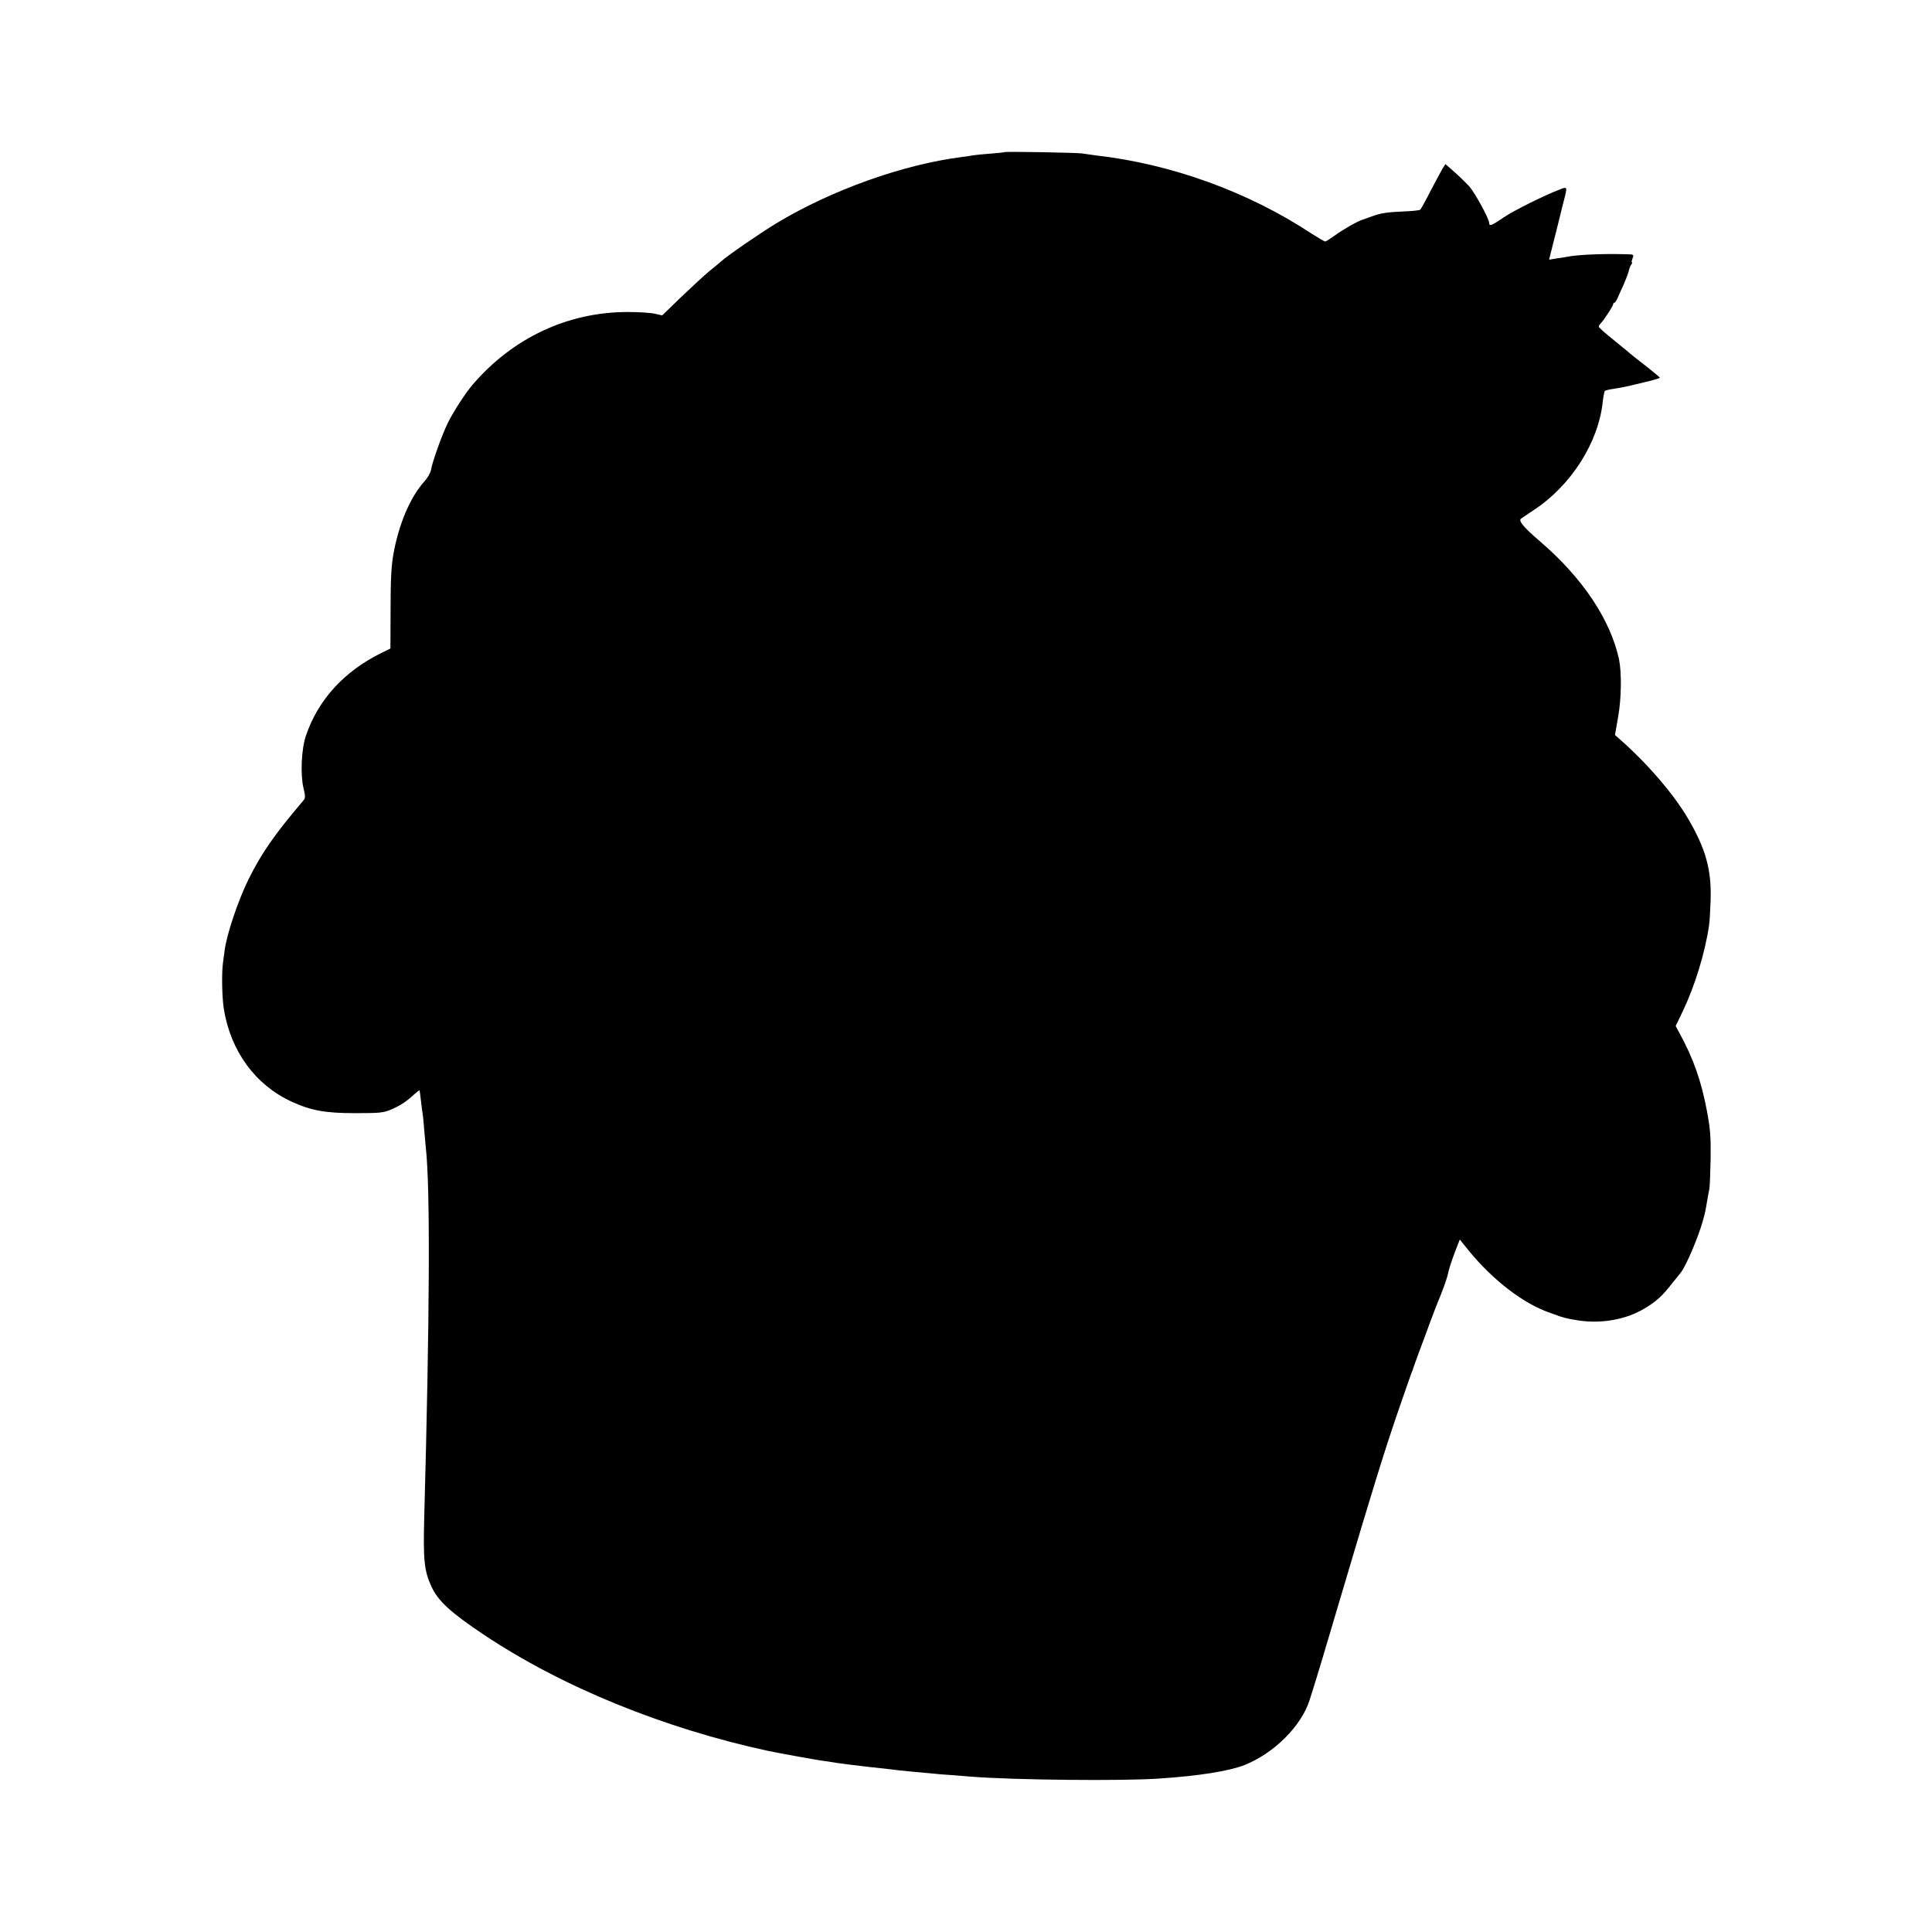 <?xml version="1.0" standalone="no"?>
<!DOCTYPE svg PUBLIC "-//W3C//DTD SVG 20010904//EN"
 "http://www.w3.org/TR/2001/REC-SVG-20010904/DTD/svg10.dtd">
<svg version="1.0" xmlns="http://www.w3.org/2000/svg"
 width="1200pt" height="1200pt" viewBox="0 0 1200 1200"
 preserveAspectRatio="xMidYMid meet">
<g transform="translate(0,1200) scale(0.1,-0.1)"
fill="#000000" stroke="none">
<path d="M6238 11055 c-2 -2 -39 -5 -83 -9 -44 -3 -91 -8 -105 -10 -14 -3 -47
-7 -74 -11 -365 -46 -811 -205 -1154 -412 -108 -66 -306 -202 -347 -240 -11
-10 -43 -36 -70 -58 -27 -22 -104 -93 -171 -157 l-121 -117 -44 10 c-24 6 -98
11 -164 11 -374 2 -719 -159 -970 -452 -43 -50 -118 -165 -153 -236 -34 -68
-98 -245 -105 -293 -3 -17 -21 -49 -40 -70 -89 -98 -161 -268 -194 -456 -13
-76 -17 -158 -17 -342 l-1 -241 -55 -27 c-232 -114 -394 -291 -470 -515 -28
-83 -35 -239 -15 -325 12 -49 12 -62 1 -75 -185 -218 -261 -328 -344 -495 -64
-131 -134 -338 -147 -440 -3 -22 -7 -56 -10 -75 -9 -64 -6 -214 5 -285 42
-263 195 -473 420 -577 122 -56 210 -72 395 -72 152 0 176 2 223 22 57 24 98
51 145 95 17 15 31 26 33 25 1 -2 5 -32 9 -68 4 -36 9 -74 11 -84 2 -11 6 -54
9 -95 4 -42 8 -92 10 -111 28 -251 24 -1053 -10 -2295 -7 -267 0 -331 44 -428
42 -91 117 -160 321 -297 487 -326 1120 -585 1775 -726 56 -12 290 -54 325
-59 25 -3 70 -10 100 -15 30 -5 120 -16 200 -25 80 -9 159 -17 175 -20 17 -2
62 -6 100 -10 39 -3 88 -8 110 -10 22 -3 76 -7 120 -10 44 -4 100 -8 125 -10
263 -21 937 -28 1170 -12 251 17 432 46 530 84 183 73 353 242 404 403 41 128
96 310 196 650 191 645 266 887 349 1130 44 129 84 241 87 250 4 8 8 20 10 25
1 6 19 55 39 110 21 55 50 134 65 175 15 41 45 120 68 175 22 55 43 116 46
135 3 19 21 75 39 123 l34 88 55 -68 c151 -185 342 -332 508 -388 3 -1 14 -5
25 -9 50 -19 75 -26 145 -37 148 -23 303 5 420 77 70 43 105 75 163 149 26 33
52 65 57 71 33 43 104 208 135 315 17 60 18 68 30 139 4 25 10 54 12 65 3 11
6 94 8 185 2 139 -2 186 -22 295 -35 188 -85 332 -173 491 l-22 41 45 94 c74
155 137 360 162 529 4 25 8 97 10 160 6 188 -30 318 -141 507 -91 154 -252
341 -426 494 l-27 24 20 115 c20 113 22 273 5 355 -53 246 -227 506 -488 730
-106 91 -139 131 -120 144 4 3 40 27 80 54 230 151 401 419 427 672 4 33 10
63 13 67 4 3 26 9 49 12 23 3 72 12 110 21 37 9 75 18 83 20 39 8 100 26 100
29 0 2 -37 33 -81 68 -45 34 -86 68 -93 73 -6 6 -55 46 -108 89 -54 43 -98 82
-98 87 0 4 6 14 13 21 20 21 77 108 77 119 0 5 3 9 8 9 4 0 13 15 21 33 8 17
24 55 37 82 12 28 26 64 30 80 4 17 11 36 17 43 5 6 7 12 3 12 -3 0 -1 11 4
25 9 25 9 25 -43 26 -146 4 -305 -3 -368 -17 -13 -2 -43 -7 -66 -10 l-41 -7 8
34 c15 56 61 243 65 259 2 8 10 43 19 76 22 86 22 86 -26 67 -93 -35 -288
-132 -346 -172 -75 -51 -92 -58 -92 -38 0 28 -90 192 -127 233 -21 22 -62 62
-92 88 l-53 47 -18 -28 c-9 -15 -42 -78 -74 -138 -31 -61 -60 -113 -64 -117
-5 -5 -57 -10 -117 -12 -78 -3 -127 -10 -170 -25 -33 -12 -64 -23 -70 -25 -28
-7 -126 -63 -172 -97 -29 -21 -57 -39 -62 -39 -5 0 -42 22 -83 48 -395 261
-874 434 -1343 487 -27 4 -66 9 -85 12 -36 5 -476 13 -482 8z"/>
</g>
</svg>
